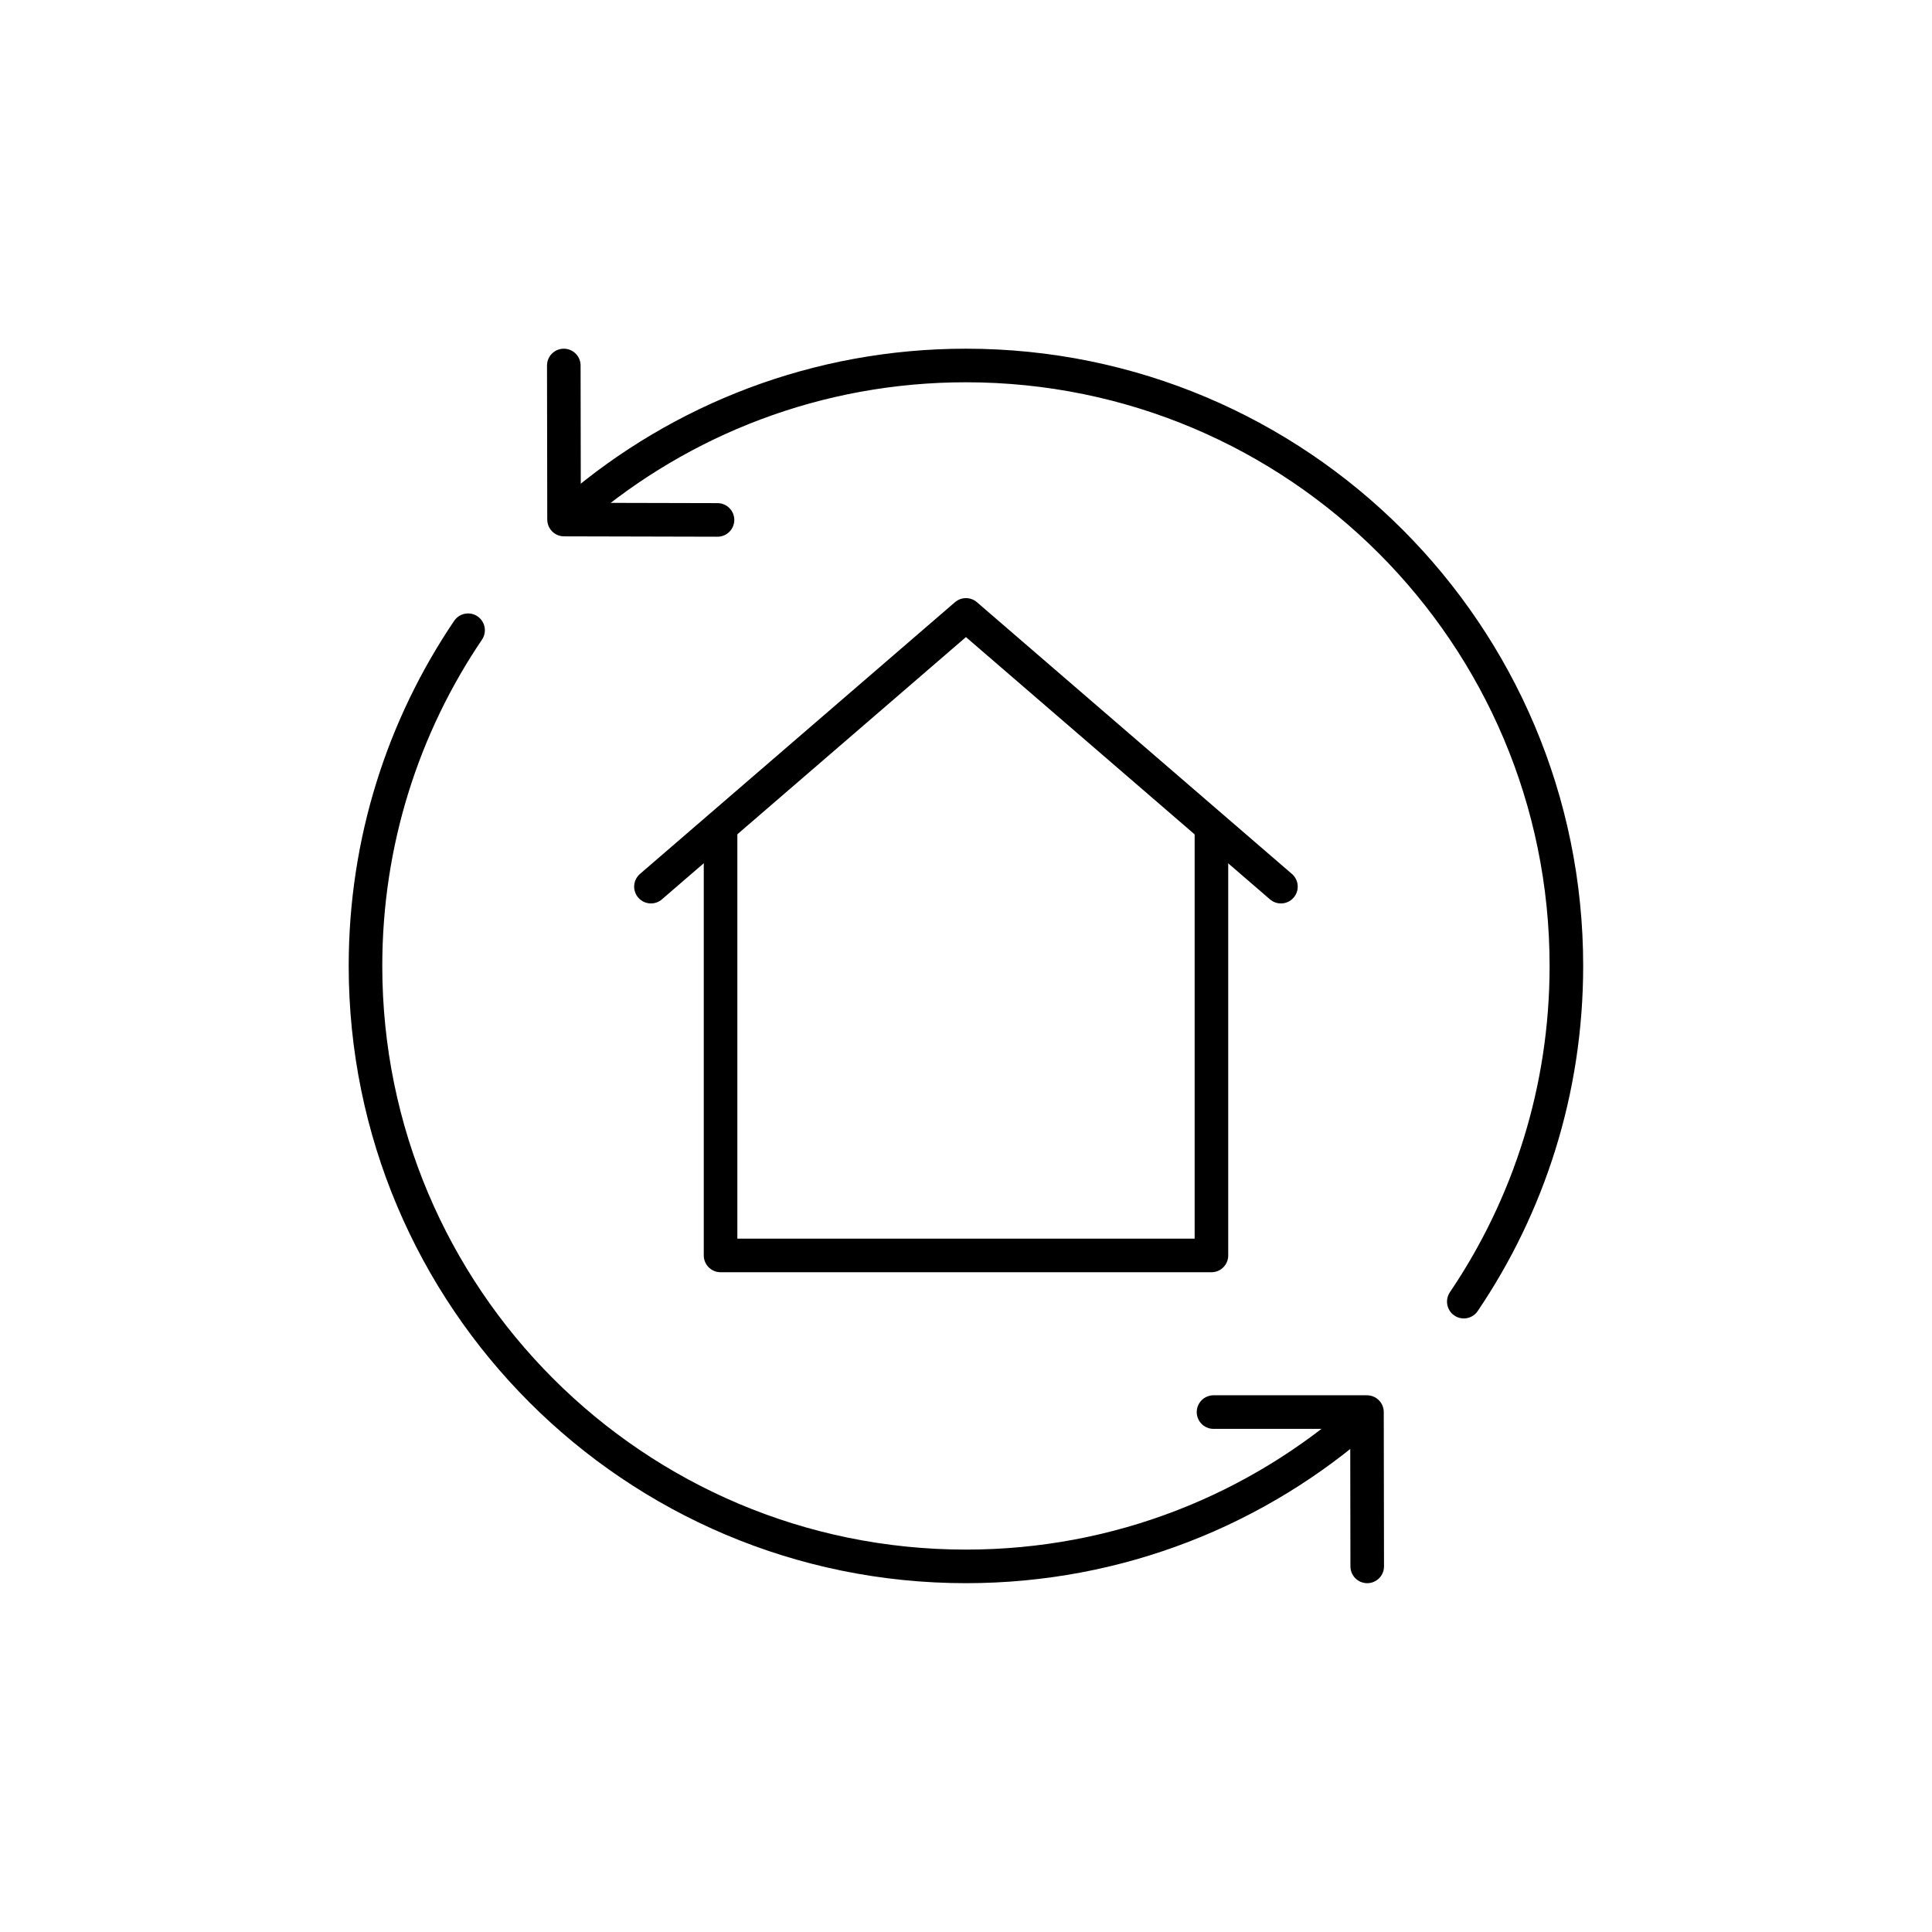 <?xml version="1.0" encoding="UTF-8"?>
<svg id="Ebene_1" data-name="Ebene 1" xmlns="http://www.w3.org/2000/svg" viewBox="0 0 157.63 157.63">
  <defs>
    <style>
      .cls-1 {
        fill: none;
        stroke: #000;
        stroke-linecap: round;
        stroke-linejoin: round;
        stroke-width: 2.74px;
      }
    </style>
  </defs>
  <polyline class="cls-1" points="53.11 72.34 78.81 50.17 104.51 72.34"/>
  <polyline class="cls-1" points="58.79 67.62 58.79 102.43 98.84 102.43 98.84 67.62"/>
  <polyline class="cls-1" points="46 29.82 46.02 42.39 58.54 42.42"/>
  <path class="cls-1" d="M47.02,41.54c8.56-7.31,19.66-11.72,31.79-11.72,27.06,0,48.99,21.93,48.99,48.99,0,10.15-3.08,19.57-8.37,27.39"/>
  <path class="cls-1" d="M111.3,115.48c-8.65,7.67-20.02,12.32-32.49,12.32-27.06,0-48.99-21.93-48.99-48.99,0-10.15,3.08-19.57,8.37-27.39"/>
  <polyline class="cls-1" points="111.55 127.8 111.53 115.21 99.01 115.21"/>
</svg>